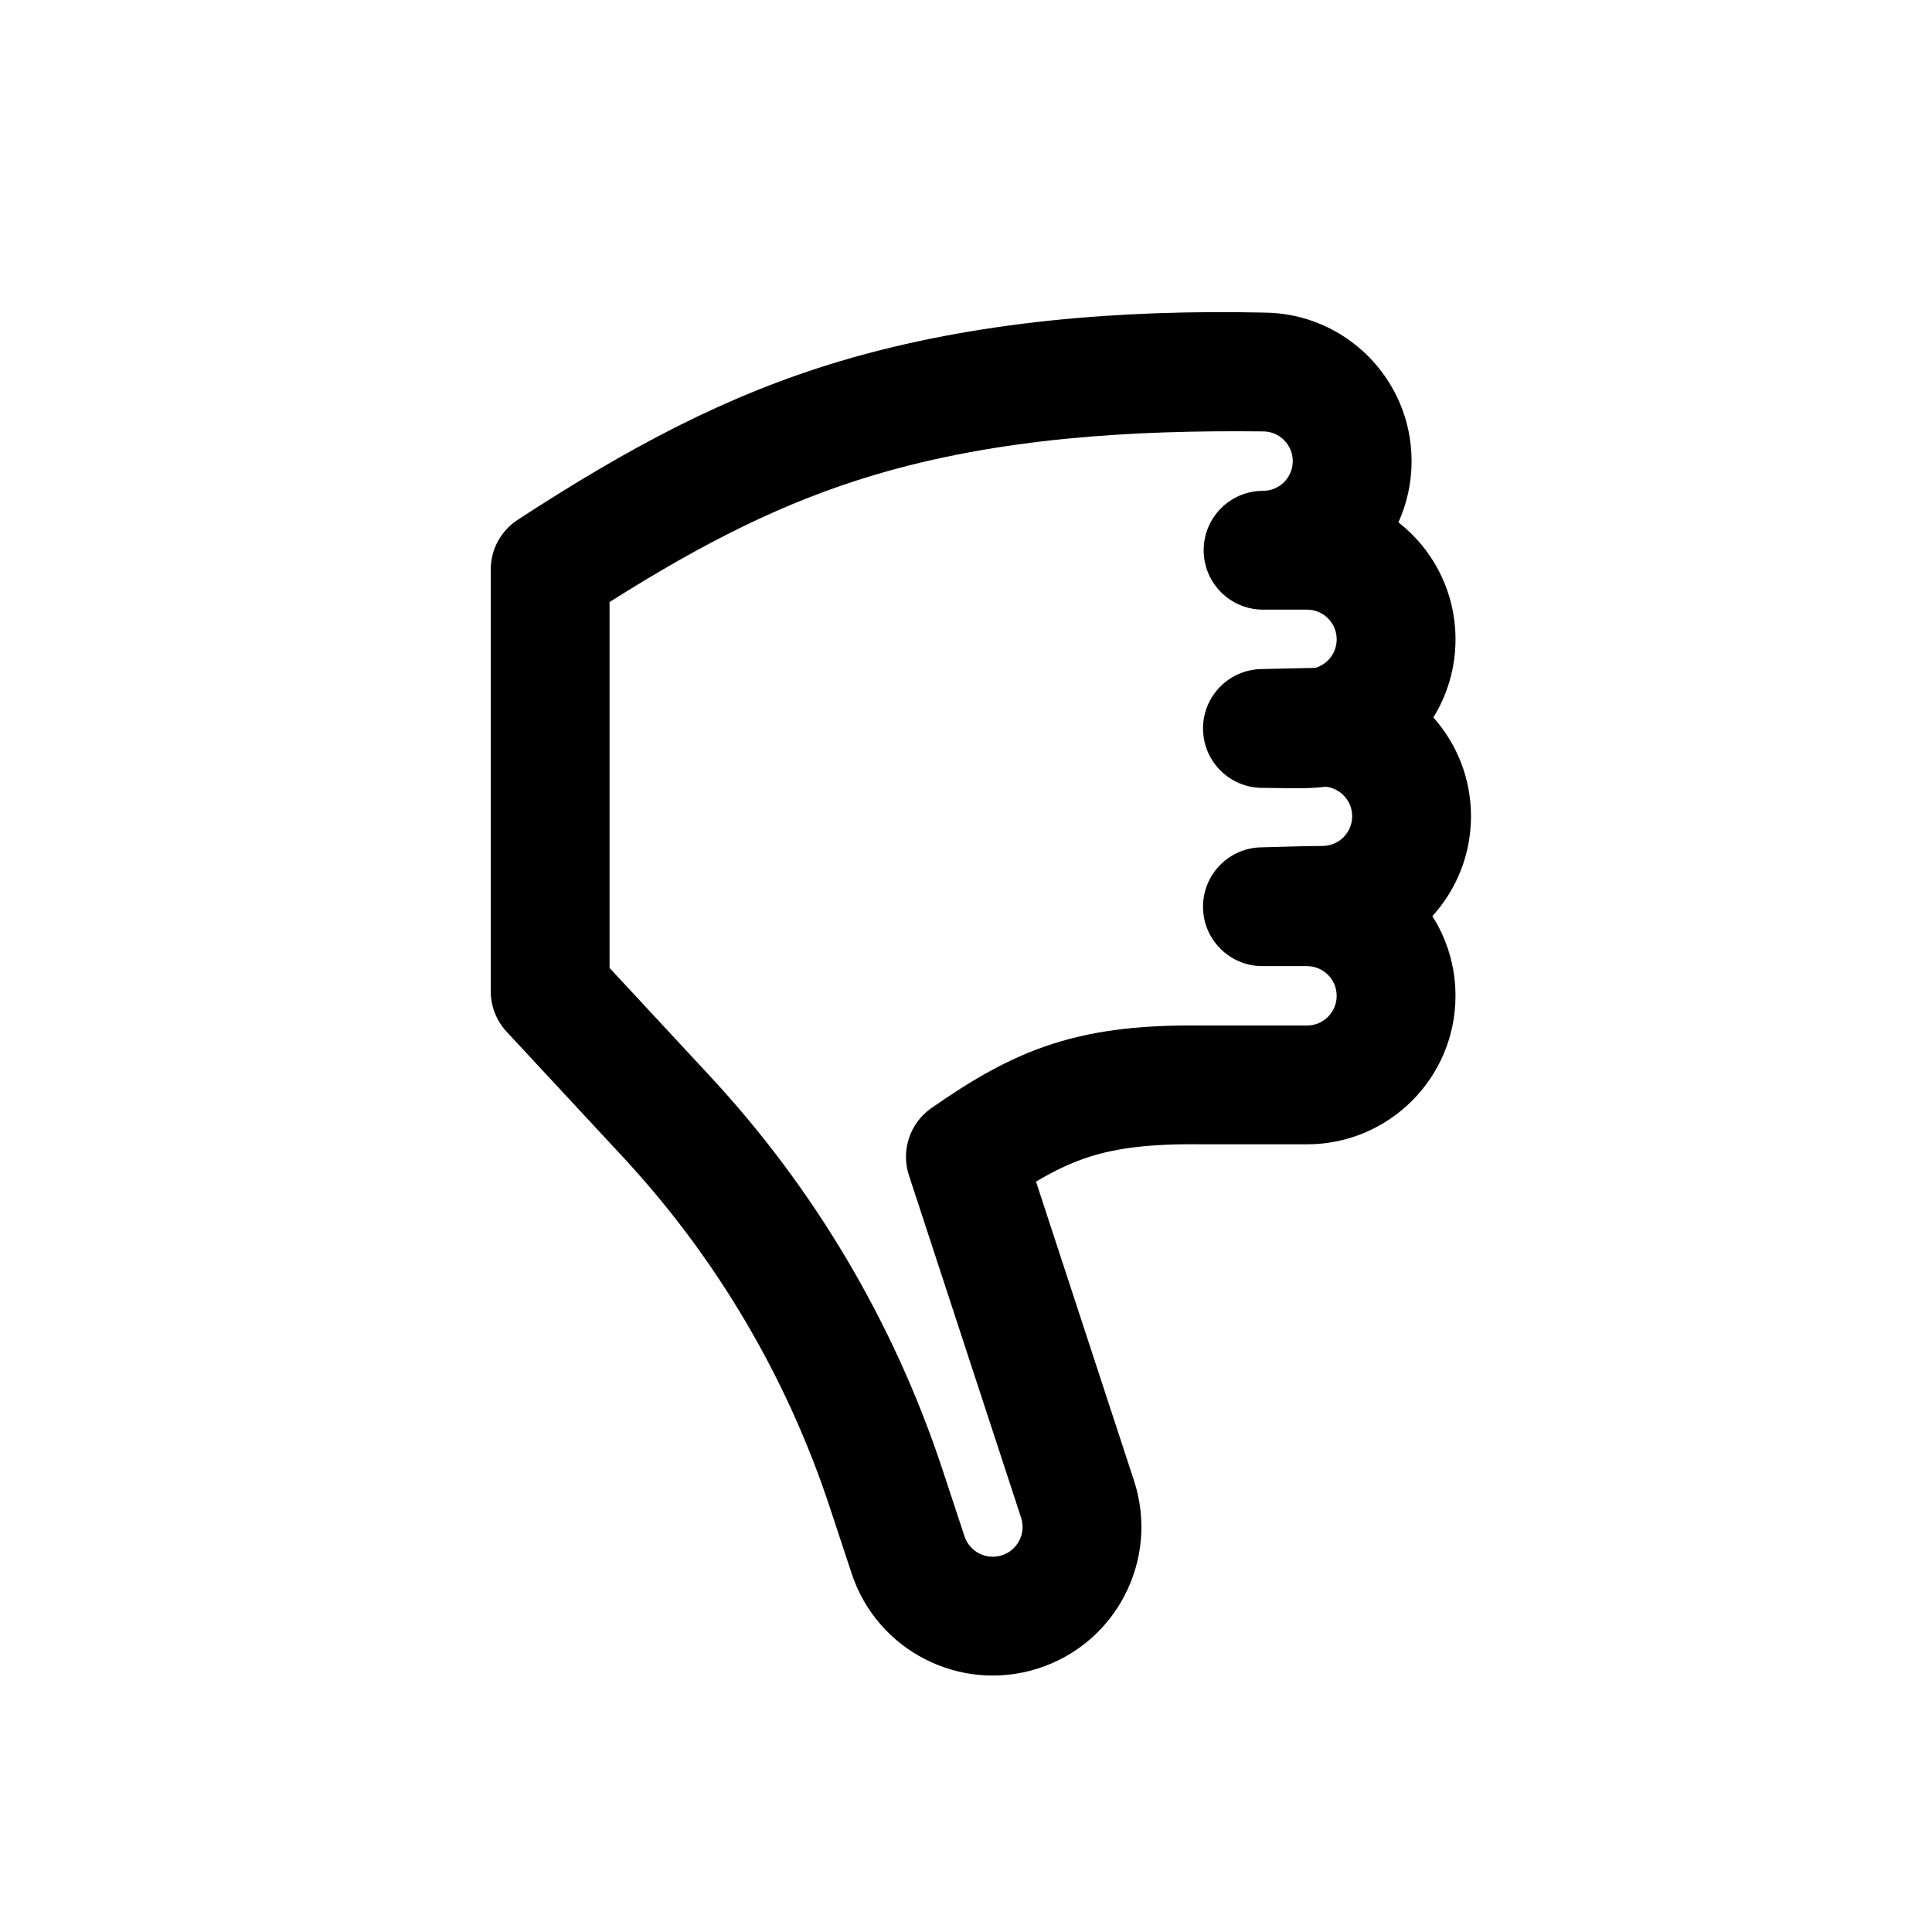 <?xml version="1.0" encoding="UTF-8"?>
<!-- Uploaded to: SVG Repo, www.svgrepo.com, Generator: SVG Repo Mixer Tools -->
<svg fill="#000000" width="800px" height="800px" version="1.1" viewBox="144 144 512 512" xmlns="http://www.w3.org/2000/svg">
 <path d="m523.59 386.79c6.359-6.992 10.238-16.281 10.238-26.48 0-10.051-3.773-19.227-9.977-26.184 3.723-6.012 5.871-13.102 5.871-20.691 0-12.598-5.918-23.812-15.125-31.016 2.238-4.945 3.484-10.438 3.484-16.219 0-21.672-17.52-39.254-39.164-39.359-37.34-0.812-76.352 2.176-112.25 12.871-30.254 9.016-56.16 22.961-85.465 42.035-4.465 2.906-7.156 7.871-7.156 13.195v111.75c0 3.977 1.5 7.801 4.207 10.715l30.816 33.195c24.727 26.633 43.422 58.281 54.816 92.793l5.809 17.598c6.754 20.461 28.699 31.695 49.25 25.211 20.906-6.594 32.402-28.988 25.574-49.82l-25.965-79.246c5.113-3.043 9.574-5.117 14.203-6.59 7.312-2.324 16.09-3.473 29.844-3.293l0.207 0.004 27.551-0.004c21.738 0 39.359-17.621 39.359-39.359 0-7.769-2.25-15.012-6.133-21.109zm-29.125-18.605c4.348 0 7.875-3.523 7.875-7.875 0-4.059-3.074-7.398-7.019-7.824-5.473 0.688-11.098 0.309-16.598 0.309h-0.074c-8.574 0.055-15.641-6.785-15.832-15.391-0.195-8.695 6.695-15.898 15.387-16.094l14.379-0.32c3.269-0.957 5.652-3.977 5.652-7.555 0-4.348-3.523-7.871-7.871-7.871h-11.641c-8.695 0-15.742-7.051-15.742-15.746 0-8.695 7.047-15.742 15.742-15.742 4.348 0 7.871-3.527 7.871-7.875s-3.523-7.871-7.871-7.871c-34.477-0.375-69.848 1.664-103.06 11.559-23.926 7.133-45.223 17.918-70.125 33.656v96.973l26.609 28.664c27.809 29.949 48.832 65.539 61.645 104.35l5.809 17.598c1.352 4.102 5.754 6.356 9.875 5.055 4.191-1.32 6.496-5.812 5.125-9.988l-29.727-90.727c-2.164-6.606 0.258-13.848 5.961-17.82 10.746-7.488 20.66-13.371 32.379-17.098 11.699-3.723 24.152-4.973 39.699-4.777h27.449c4.348 0 7.871-3.523 7.871-7.871s-3.523-7.871-7.871-7.871h-11.809c-8.695 0-15.742-7.051-15.742-15.746 0-8.695 7.047-15.742 15.742-15.742 5.301-0.109 10.613-0.355 15.91-0.355z" fill-rule="evenodd"/>
</svg>